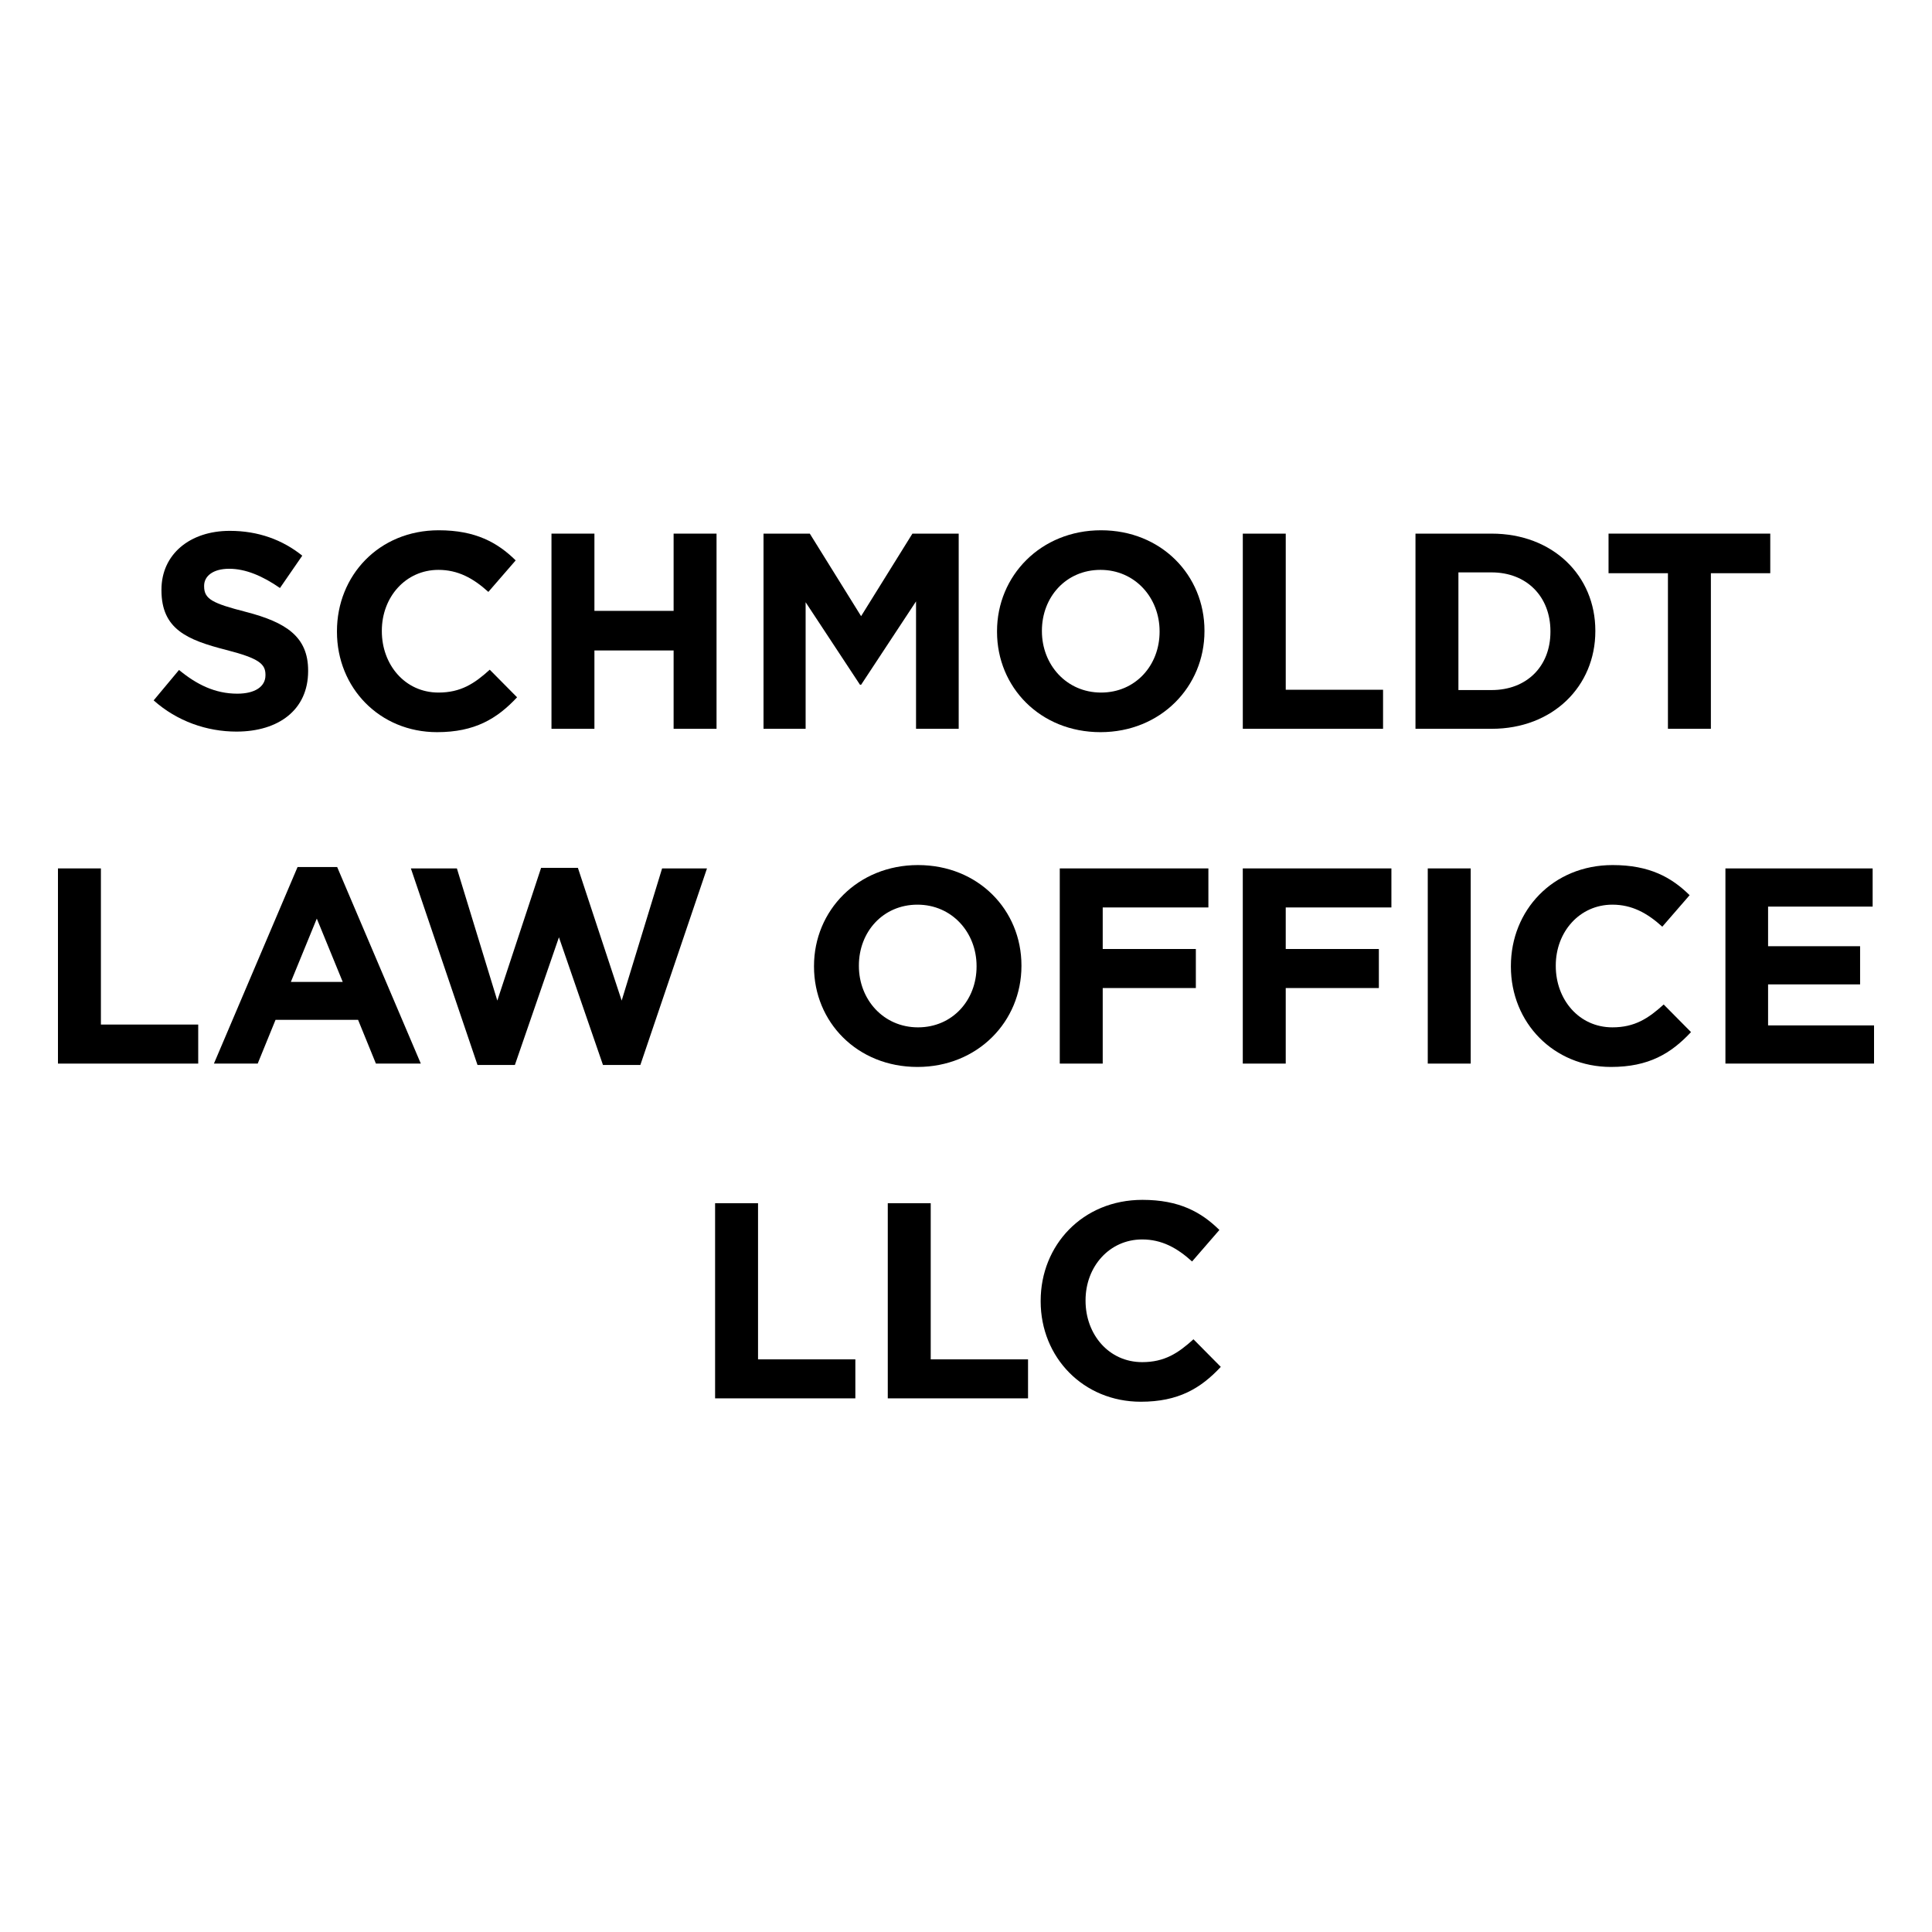 <?xml version="1.0" encoding="utf-8"?>
<!-- Generator: Adobe Illustrator 26.3.1, SVG Export Plug-In . SVG Version: 6.00 Build 0)  -->
<svg version="1.1" id="Layer_1" xmlns="http://www.w3.org/2000/svg" xmlns:xlink="http://www.w3.org/1999/xlink" x="0px" y="0px"
	 viewBox="0 0 250 250" enable-background="new 0 0 250 250" xml:space="preserve">
<rect fill="#FFFFFF" width="250" height="250"/>
<g>
	<path d="M19.883,90.628l3.283-3.934c2.274,1.877,4.655,3.067,7.541,3.067c2.272,0,3.644-0.902,3.644-2.381v-0.072
		c0-1.407-0.867-2.128-5.087-3.211c-5.088-1.299-8.371-2.706-8.371-7.722v-0.072c0-4.582,3.68-7.612,8.84-7.612
		c3.68,0,6.819,1.155,9.381,3.211l-2.886,4.185c-2.237-1.551-4.438-2.49-6.566-2.49c-2.13,0-3.248,0.974-3.248,2.2v0.073
		c0,1.658,1.083,2.2,5.448,3.318c5.124,1.335,8.01,3.176,8.01,7.577v0.073c0,5.015-3.825,7.829-9.273,7.829
		C26.775,94.669,22.913,93.334,19.883,90.628z"/>
	<path d="M43.602,81.751v-0.072c0-7.18,5.412-13.062,13.169-13.062c4.762,0,7.613,1.588,9.958,3.897l-3.536,4.078
		c-1.948-1.769-3.932-2.851-6.457-2.851c-4.258,0-7.326,3.537-7.326,7.866v0.072c0,4.33,2.995,7.938,7.326,7.938
		c2.886,0,4.654-1.155,6.638-2.958l3.536,3.571c-2.597,2.779-5.483,4.511-10.354,4.511C49.122,94.741,43.602,89.003,43.602,81.751z"
		/>
	<path d="M71.361,69.051h5.557v9.995h10.247v-9.995h5.555v25.257h-5.555V84.169H76.918v10.139h-5.557V69.051z"/>
	<path d="M98.798,69.051h5.99l6.638,10.681l6.64-10.681h5.989v25.257h-5.52V77.819l-7.108,10.788h-0.144l-7.036-10.679v16.38h-5.448
		V69.051z"/>
	<path d="M129.015,81.751v-0.072c0-7.18,5.664-13.062,13.458-13.062c7.793,0,13.385,5.81,13.385,12.99v0.072
		c0,7.18-5.664,13.062-13.457,13.062C134.607,94.741,129.015,88.931,129.015,81.751z M150.05,81.751v-0.072
		c0-4.329-3.176-7.938-7.649-7.938c-4.474,0-7.578,3.537-7.578,7.866v0.072c0,4.33,3.176,7.938,7.65,7.938
		C146.946,89.617,150.05,86.082,150.05,81.751z"/>
	<path d="M160.818,69.051h5.557v20.205h12.592v5.052h-18.149V69.051z"/>
	<path d="M183.163,69.051h9.851c7.938,0,13.422,5.448,13.422,12.556v0.072c0,7.108-5.483,12.628-13.422,12.628h-9.851V69.051z
		 M193.013,89.293c4.546,0,7.613-3.067,7.613-7.541v-0.072c0-4.474-3.067-7.613-7.613-7.613h-4.294v15.227H193.013z"/>
	<path d="M215.83,74.174h-7.685v-5.124h20.926v5.124h-7.684v20.133h-5.557V74.174z"/>
	<path d="M7.5,112.372h5.557v20.205h12.592v5.052H7.5V112.372z"/>
	<path d="M38.505,112.192h5.124l10.825,25.437h-5.81l-2.309-5.664H35.655l-2.309,5.664h-5.664L38.505,112.192z M44.349,127.057
		l-3.355-8.191l-3.355,8.191H44.349z"/>
	<path d="M53.167,112.372h5.954l5.231,17.103l5.666-17.175h4.762l5.664,17.175l5.232-17.103h5.808l-8.623,25.437h-4.836
		l-5.699-16.525l-5.701,16.525H61.79L53.167,112.372z"/>
	<path d="M105.332,125.073v-0.072c0-7.18,5.664-13.062,13.458-13.062c7.793,0,13.385,5.81,13.385,12.99v0.072
		c0,7.18-5.664,13.062-13.458,13.062C110.924,138.062,105.332,132.253,105.332,125.073z M126.367,125.073v-0.072
		c0-4.329-3.176-7.938-7.65-7.938c-4.473,0-7.577,3.537-7.577,7.866v0.072c0,4.33,3.176,7.938,7.65,7.938
		C123.263,132.939,126.367,129.403,126.367,125.073z"/>
	<path d="M137.134,112.372h19.231v5.052h-13.674v5.376h12.051v5.052h-12.051v9.777h-5.557V112.372z"/>
	<path d="M160.816,112.372h19.231v5.052h-13.674v5.376h12.051v5.052h-12.051v9.777h-5.557V112.372z"/>
	<path d="M184.751,112.372h5.557v25.257h-5.557V112.372z"/>
	<path d="M195.509,125.073v-0.072c0-7.18,5.412-13.062,13.169-13.062c4.762,0,7.613,1.588,9.958,3.897l-3.536,4.078
		c-1.948-1.769-3.932-2.851-6.457-2.851c-4.258,0-7.326,3.537-7.326,7.866v0.072c0,4.33,2.995,7.938,7.326,7.938
		c2.886,0,4.654-1.155,6.638-2.958l3.536,3.571c-2.597,2.779-5.483,4.511-10.354,4.511
		C201.029,138.062,195.509,132.325,195.509,125.073z"/>
	<path d="M223.269,112.372h19.05v4.943h-13.53v5.124h11.907v4.943h-11.907v5.304H242.5v4.943h-19.231V112.372z"/>
	<path d="M92.533,155.692h5.557v20.205h12.592v5.052H92.533V155.692z"/>
	<path d="M114.878,155.692h5.557v20.205h12.592v5.052h-18.149V155.692z"/>
	<path d="M134.662,168.393v-0.072c0-7.18,5.412-13.06,13.169-13.06c4.762,0,7.613,1.586,9.958,3.896l-3.536,4.078
		c-1.948-1.769-3.932-2.851-6.457-2.851c-4.258,0-7.326,3.536-7.326,7.866v0.072c0,4.33,2.995,7.938,7.326,7.938
		c2.886,0,4.654-1.155,6.638-2.958l3.536,3.571c-2.597,2.779-5.483,4.511-10.354,4.511
		C140.182,181.382,134.662,175.645,134.662,168.393z"/>
</g>
</svg>
